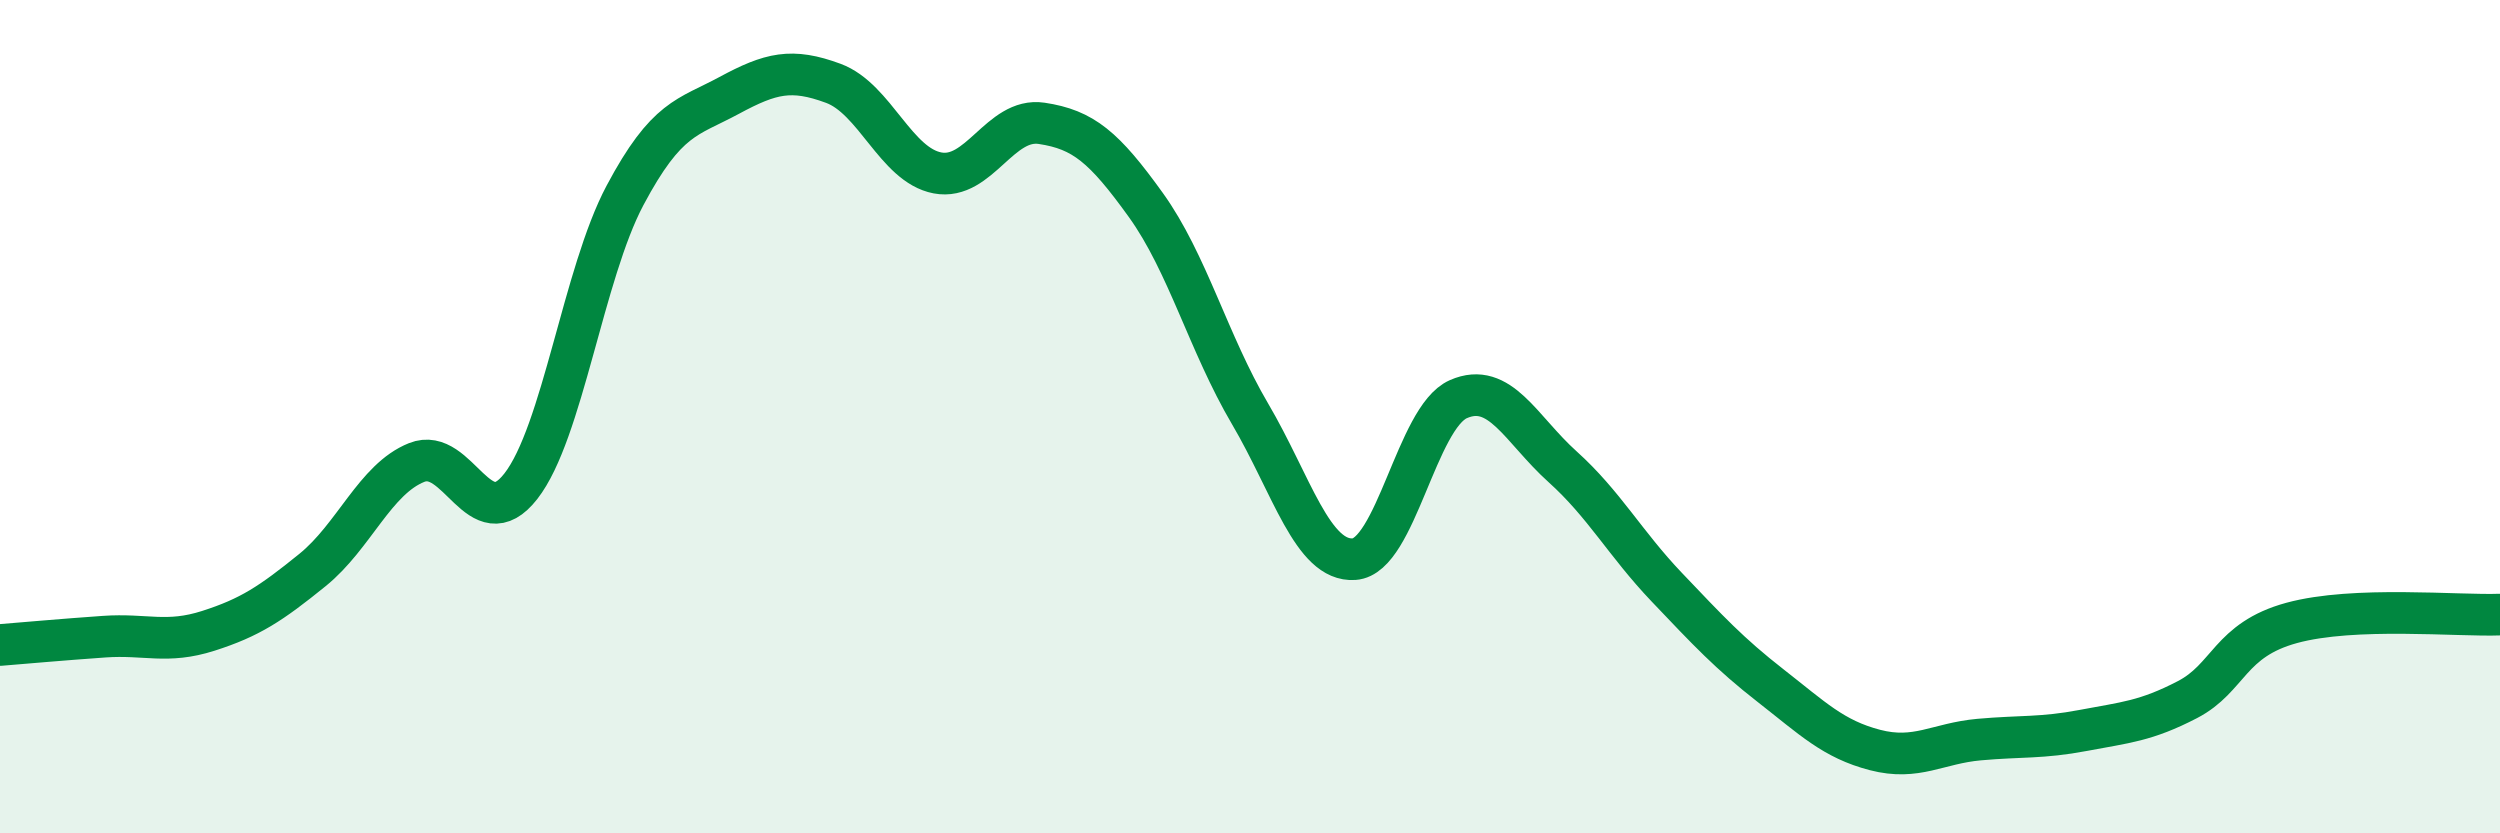 
    <svg width="60" height="20" viewBox="0 0 60 20" xmlns="http://www.w3.org/2000/svg">
      <path
        d="M 0,15.48 C 0.5,15.44 1.5,15.35 2.5,15.28 C 3.5,15.21 4,15.46 5,15.14 C 6,14.82 6.5,14.49 7.5,13.68 C 8.5,12.87 9,11.5 10,11.1 C 11,10.7 11.5,12.95 12.5,11.67 C 13.5,10.39 14,6.57 15,4.69 C 16,2.81 16.5,2.83 17.5,2.29 C 18.5,1.75 19,1.63 20,2 C 21,2.37 21.5,3.96 22.5,4.15 C 23.5,4.34 24,2.81 25,2.96 C 26,3.11 26.5,3.53 27.5,4.92 C 28.5,6.31 29,8.23 30,9.93 C 31,11.63 31.5,13.49 32.5,13.42 C 33.5,13.35 34,10.02 35,9.58 C 36,9.14 36.5,10.3 37.5,11.2 C 38.5,12.1 39,13.04 40,14.09 C 41,15.14 41.5,15.68 42.5,16.46 C 43.5,17.24 44,17.74 45,18 C 46,18.26 46.5,17.84 47.5,17.75 C 48.5,17.66 49,17.72 50,17.53 C 51,17.34 51.5,17.31 52.5,16.79 C 53.5,16.27 53.5,15.36 55,14.95 C 56.5,14.54 59,14.79 60,14.75L60 20L0 20Z"
        fill="#008740"
        opacity="0.1"
        stroke-linecap="round"
        stroke-linejoin="round"
      />
      <path
        d="M 0,15.48 C 0.5,15.44 1.5,15.35 2.5,15.28 C 3.5,15.21 4,15.46 5,15.14 C 6,14.82 6.5,14.49 7.5,13.68 C 8.5,12.87 9,11.5 10,11.1 C 11,10.7 11.5,12.95 12.5,11.67 C 13.5,10.39 14,6.57 15,4.69 C 16,2.81 16.5,2.83 17.5,2.29 C 18.5,1.75 19,1.63 20,2 C 21,2.37 21.5,3.96 22.5,4.15 C 23.5,4.34 24,2.81 25,2.96 C 26,3.11 26.5,3.53 27.5,4.92 C 28.5,6.31 29,8.23 30,9.93 C 31,11.63 31.5,13.49 32.5,13.42 C 33.5,13.35 34,10.02 35,9.58 C 36,9.14 36.5,10.3 37.5,11.2 C 38.5,12.1 39,13.04 40,14.09 C 41,15.14 41.5,15.68 42.5,16.46 C 43.5,17.24 44,17.74 45,18 C 46,18.26 46.5,17.84 47.5,17.75 C 48.5,17.66 49,17.72 50,17.53 C 51,17.34 51.5,17.31 52.5,16.79 C 53.5,16.27 53.5,15.36 55,14.95 C 56.5,14.54 59,14.79 60,14.75"
        stroke="#008740"
        stroke-width="1"
        fill="none"
        stroke-linecap="round"
        stroke-linejoin="round"
      />
    </svg>
  